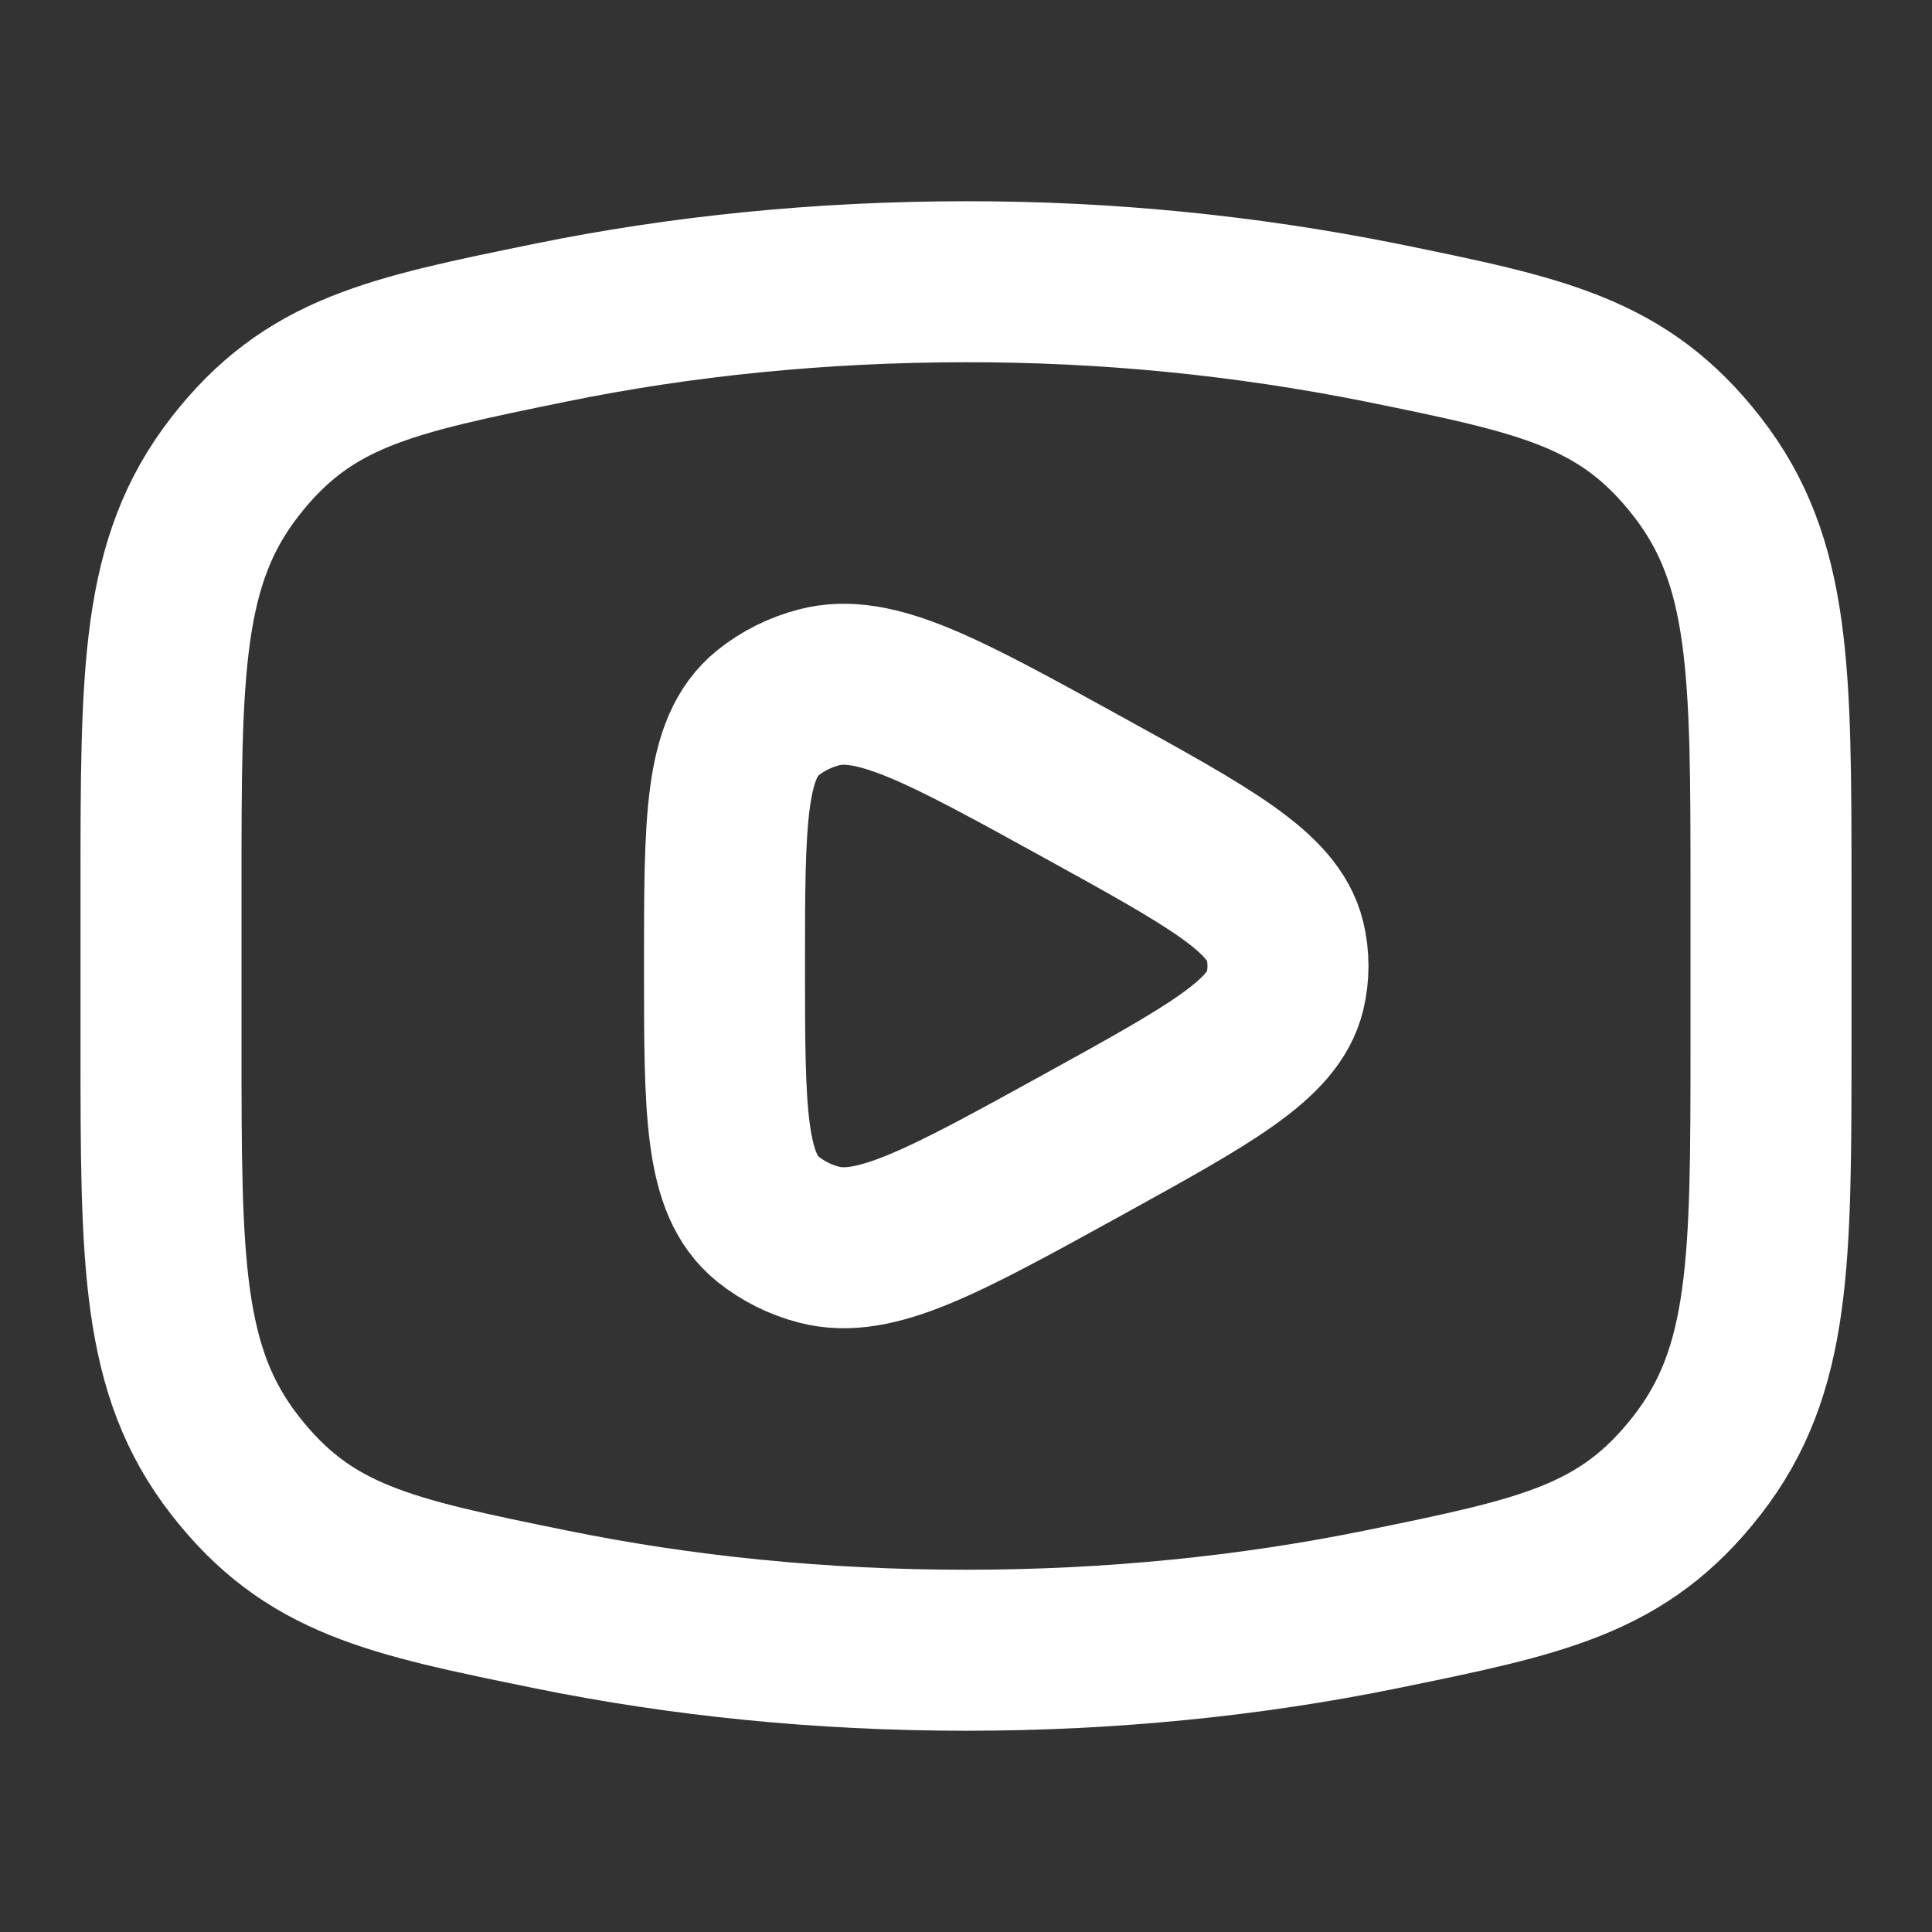 <svg width="18" height="18" viewBox="0 0 18 18" fill="none" xmlns="http://www.w3.org/2000/svg">
<rect x="0" y="0" width="18" height="18" fill="#333333" stroke="none"/>
<path d="M9 15.375C10.357 15.375 11.659 15.241 12.865 14.995C14.372 14.687 15.125 14.534 15.812 13.651C16.5 12.767 16.5 11.752 16.5 9.722V8.278C16.5 6.248 16.5 5.233 15.812 4.349C15.125 3.466 14.372 3.312 12.865 3.005C11.592 2.75 10.298 2.623 9 2.625C7.643 2.625 6.341 2.759 5.135 3.005C3.628 3.313 2.875 3.466 2.188 4.349C1.5 5.234 1.5 6.248 1.5 8.278V9.722C1.5 11.752 1.5 12.767 2.188 13.651C2.875 14.534 3.628 14.688 5.135 14.995C6.341 15.241 7.643 15.375 9 15.375Z" stroke="white" stroke-width="1.5" stroke-linecap="round" stroke-linejoin="round"/>
<path d="M11.972 9.235C11.861 9.689 11.268 10.015 10.084 10.668C8.795 11.378 8.151 11.733 7.63 11.596C7.456 11.551 7.294 11.47 7.154 11.358C6.75 11.032 6.75 10.355 6.75 9C6.75 7.646 6.75 6.968 7.154 6.642C7.29 6.532 7.454 6.45 7.63 6.404C8.151 6.267 8.795 6.622 10.084 7.332C11.269 7.985 11.861 8.311 11.972 8.765C12.009 8.92 12.009 9.08 11.972 9.235Z" stroke="white" stroke-width="1.5" stroke-linecap="round" stroke-linejoin="round"/>
</svg>
